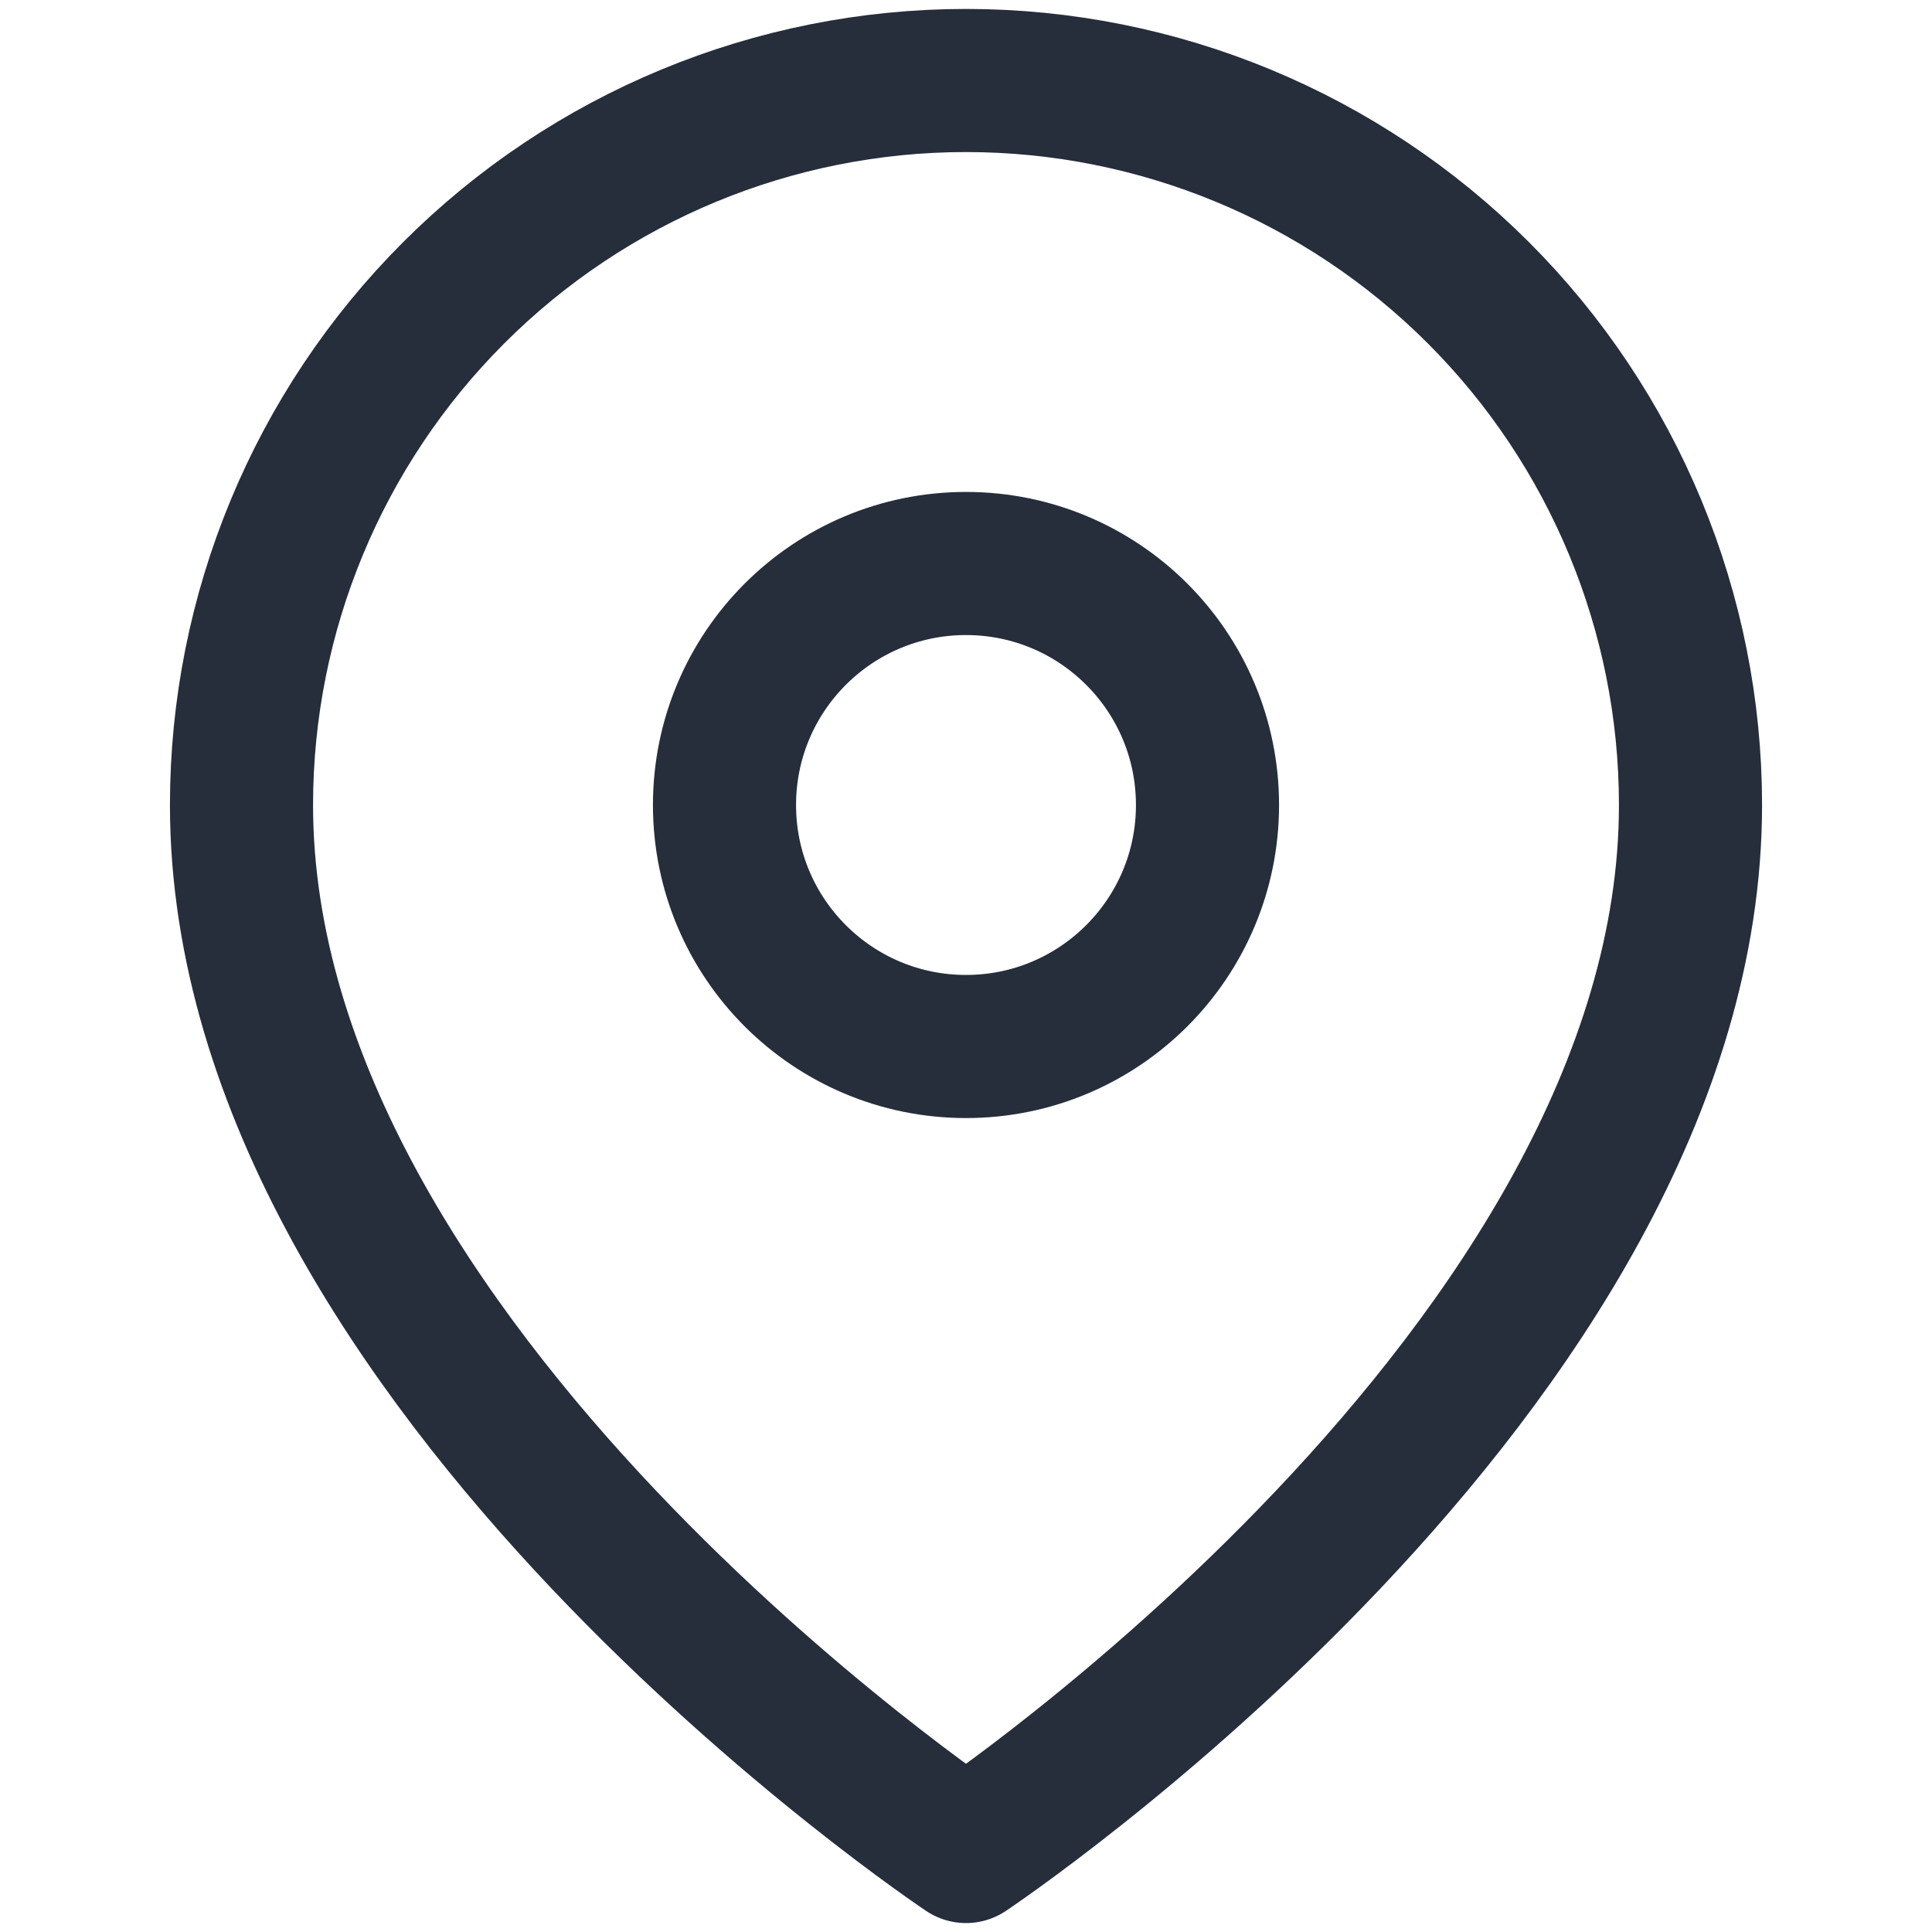 <svg width="27" height="27" viewBox="0 0 27 27" fill="none" xmlns="http://www.w3.org/2000/svg">
<path d="M23.625 11.25C23.625 19.125 13.5 25.875 13.5 25.875C13.5 25.875 3.375 19.125 3.375 11.25C3.375 8.565 4.442 5.989 6.341 4.091C8.239 2.192 10.815 1.125 13.5 1.125C16.185 1.125 18.761 2.192 20.66 4.091C22.558 5.989 23.625 8.565 23.625 11.25Z" stroke="#262D3B" stroke-width="2" stroke-linecap="round" stroke-linejoin="round"/>
<path d="M13.5 14.625C15.364 14.625 16.875 13.114 16.875 11.25C16.875 9.386 15.364 7.875 13.5 7.875C11.636 7.875 10.125 9.386 10.125 11.25C10.125 13.114 11.636 14.625 13.5 14.625Z" stroke="#262D3B" stroke-width="2" stroke-linecap="round" stroke-linejoin="round"/>
</svg>
